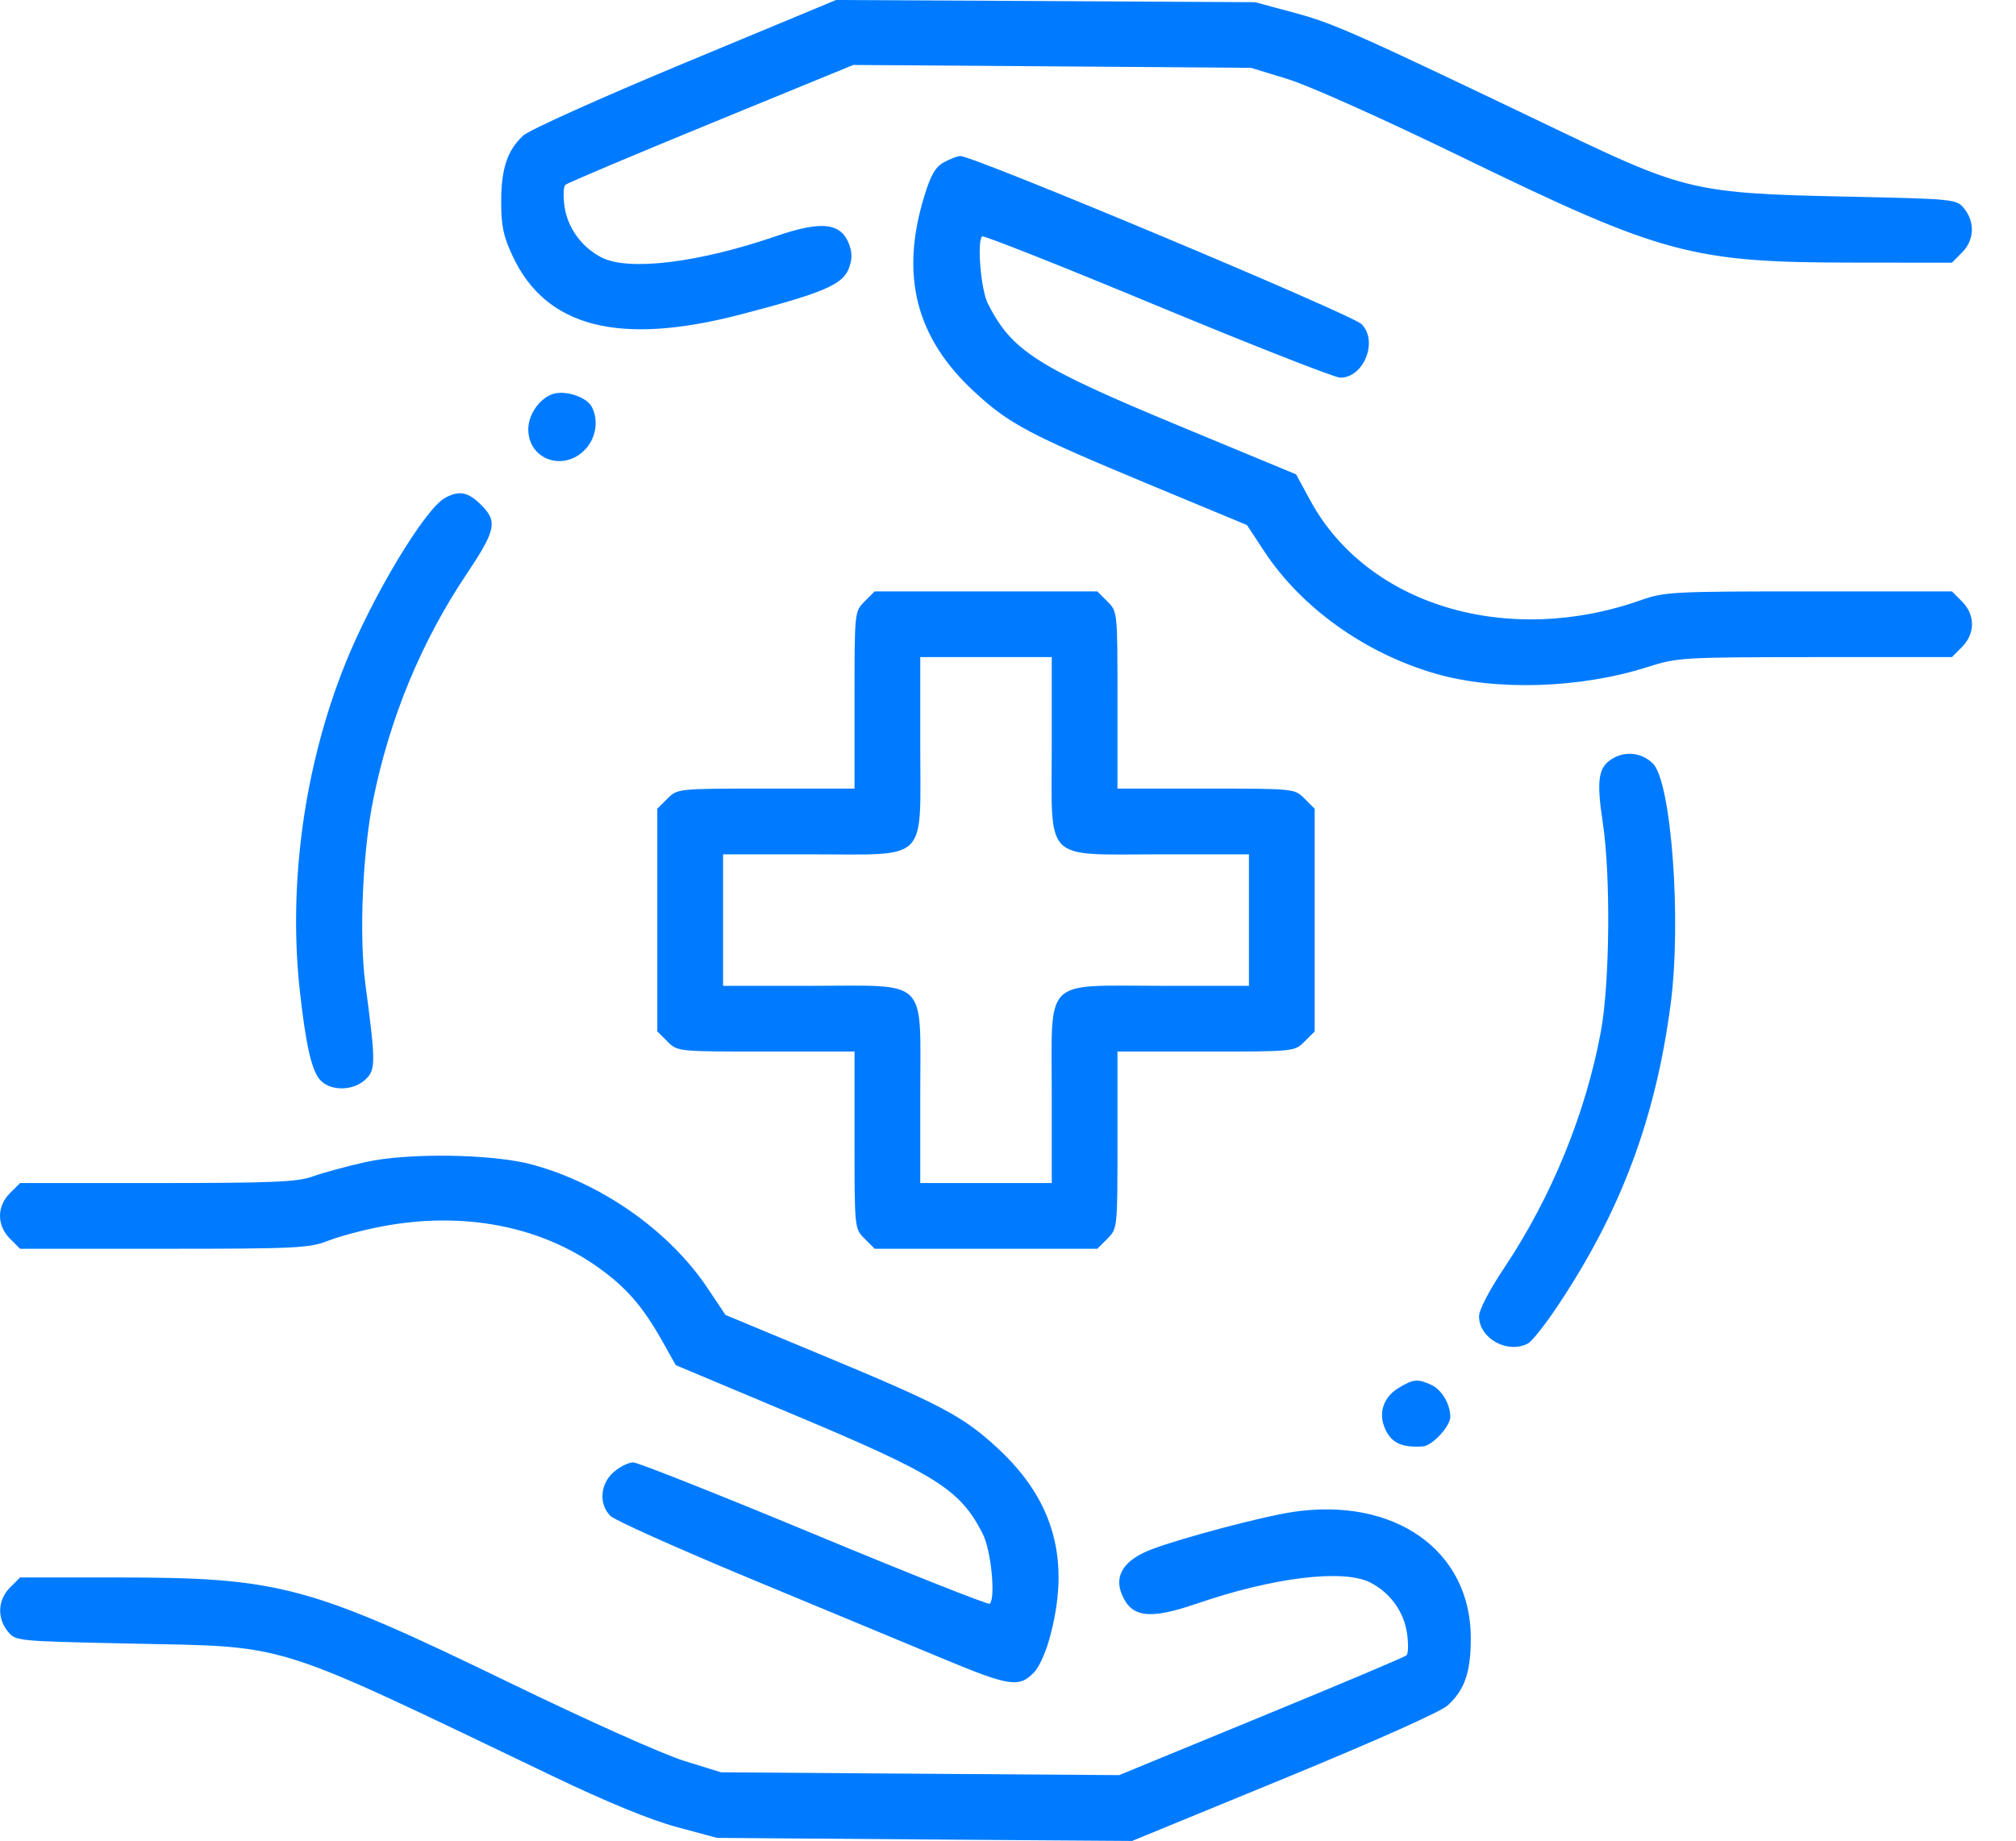 <svg xmlns="http://www.w3.org/2000/svg" fill="none" viewBox="0 0 23 21" height="21" width="23">
<path fill="#007BFF" d="M7.816 0.716C6.852 1.117 6.04 1.482 5.97 1.546C5.787 1.716 5.718 1.922 5.718 2.304C5.718 2.582 5.743 2.697 5.852 2.929C6.233 3.734 7.063 3.946 8.437 3.591C9.369 3.349 9.604 3.251 9.678 3.077C9.721 2.974 9.725 2.895 9.692 2.8C9.602 2.541 9.382 2.513 8.855 2.694C7.969 2.999 7.167 3.096 6.86 2.936C6.636 2.819 6.477 2.601 6.441 2.36C6.424 2.242 6.428 2.129 6.45 2.109C6.473 2.088 7.221 1.772 8.113 1.406L9.735 0.741L12.004 0.757L14.273 0.774L14.694 0.903C14.934 0.977 15.785 1.358 16.663 1.785C18.977 2.909 19.301 2.996 21.177 2.996L22.269 2.997L22.384 2.881C22.524 2.742 22.534 2.535 22.41 2.381C22.32 2.27 22.314 2.27 21.015 2.242C19.367 2.207 19.207 2.17 17.842 1.516C15.463 0.376 15.224 0.27 14.779 0.149L14.319 0.025L11.929 0.012L9.538 0L7.816 0.716ZM10.77 1.851C10.673 1.903 10.62 1.994 10.546 2.235C10.267 3.139 10.447 3.852 11.114 4.468C11.511 4.836 11.736 4.955 13.113 5.528L14.226 5.99L14.428 6.297C14.853 6.939 15.581 7.457 16.382 7.687C17.07 7.885 18.032 7.854 18.796 7.61C19.138 7.501 19.192 7.498 20.708 7.497L22.269 7.497L22.384 7.381C22.536 7.229 22.536 7.014 22.384 6.862L22.269 6.747H20.636C19.094 6.747 18.988 6.752 18.724 6.846C17.198 7.386 15.602 6.907 14.951 5.714L14.787 5.412L13.466 4.864C11.828 4.185 11.544 4.004 11.271 3.465C11.191 3.309 11.144 2.758 11.205 2.697C11.22 2.682 12.12 3.039 13.205 3.49C14.29 3.94 15.229 4.309 15.291 4.309C15.56 4.309 15.726 3.891 15.534 3.698C15.421 3.586 11.1 1.775 10.955 1.78C10.924 1.781 10.84 1.813 10.77 1.851ZM6.345 4.486C6.182 4.512 6.027 4.713 6.027 4.897C6.027 5.247 6.435 5.388 6.681 5.123C6.802 4.992 6.831 4.789 6.75 4.639C6.697 4.54 6.49 4.462 6.345 4.486ZM5.075 5.682C4.844 5.811 4.243 6.811 3.936 7.58C3.47 8.743 3.285 10.089 3.422 11.317C3.491 11.939 3.559 12.229 3.66 12.329C3.781 12.451 4.031 12.445 4.168 12.317C4.288 12.206 4.288 12.128 4.168 11.223C4.095 10.669 4.137 9.711 4.261 9.107C4.45 8.183 4.81 7.316 5.319 6.556C5.657 6.051 5.679 5.951 5.493 5.764C5.34 5.611 5.239 5.591 5.075 5.682ZM9.864 6.862C9.749 6.977 9.749 6.977 9.749 7.987V8.997H8.739C7.729 8.997 7.729 8.997 7.614 9.112L7.499 9.227V10.497V11.767L7.614 11.882C7.729 11.997 7.729 11.997 8.739 11.997H9.749V13.007C9.749 14.016 9.749 14.017 9.864 14.132L9.979 14.247H11.249H12.519L12.634 14.132C12.749 14.017 12.749 14.016 12.749 13.007V11.997H13.759C14.769 11.997 14.769 11.997 14.884 11.882L14.999 11.767V10.497V9.227L14.884 9.112C14.769 8.997 14.769 8.997 13.759 8.997H12.749V7.987C12.749 6.977 12.749 6.977 12.634 6.862L12.519 6.747H11.249H9.979L9.864 6.862ZM10.499 8.507C10.499 9.856 10.608 9.747 9.259 9.747H8.249V10.497V11.247H9.259C10.608 11.247 10.499 11.137 10.499 12.487V13.497H11.249H11.999V12.487C11.999 11.137 11.89 11.247 13.239 11.247H14.249V10.497V9.747H13.239C11.89 9.747 11.999 9.856 11.999 8.507V7.497H11.249H10.499V8.507ZM18.41 8.647C18.234 8.744 18.21 8.887 18.286 9.388C18.377 9.994 18.366 11.207 18.265 11.762C18.093 12.7 17.701 13.657 17.16 14.467C16.99 14.721 16.874 14.944 16.874 15.018C16.874 15.27 17.201 15.451 17.433 15.327C17.479 15.302 17.633 15.107 17.775 14.893C18.492 13.818 18.887 12.764 19.059 11.463C19.186 10.512 19.069 8.918 18.857 8.71C18.735 8.591 18.558 8.566 18.41 8.647ZM4.171 13.258C3.952 13.307 3.68 13.381 3.567 13.422C3.395 13.485 3.111 13.497 1.796 13.497H0.229L0.114 13.612C-0.038 13.764 -0.038 13.979 0.114 14.132L0.229 14.247H1.87C3.384 14.247 3.529 14.239 3.742 14.156C3.869 14.106 4.146 14.032 4.358 13.992C5.279 13.817 6.158 13.984 6.825 14.46C7.147 14.69 7.331 14.902 7.558 15.304L7.71 15.575L9.004 16.118C10.689 16.824 10.95 16.988 11.212 17.499C11.306 17.683 11.361 18.228 11.292 18.297C11.278 18.312 10.377 17.955 9.292 17.504C8.206 17.053 7.275 16.684 7.224 16.684C7.172 16.684 7.072 16.733 7.002 16.794C6.847 16.927 6.829 17.16 6.964 17.295C7.013 17.344 7.718 17.66 8.53 17.998C9.342 18.335 10.339 18.749 10.745 18.918C11.526 19.244 11.63 19.259 11.805 19.071C11.854 19.018 11.929 18.854 11.97 18.706C12.22 17.817 12.034 17.126 11.383 16.523C10.987 16.157 10.743 16.027 9.378 15.46L8.277 15.002L8.073 14.697C7.637 14.044 6.866 13.501 6.069 13.286C5.618 13.164 4.653 13.15 4.171 13.258ZM15.954 15.836C15.791 15.935 15.728 16.106 15.791 16.273C15.861 16.457 15.979 16.518 16.232 16.502C16.34 16.495 16.546 16.274 16.546 16.164C16.546 16.019 16.447 15.853 16.328 15.799C16.172 15.728 16.124 15.733 15.954 15.836ZM14.746 17.25C14.408 17.301 13.498 17.541 13.147 17.673C12.827 17.792 12.707 17.971 12.799 18.191C12.908 18.454 13.115 18.48 13.643 18.299C14.529 17.994 15.331 17.897 15.638 18.057C15.863 18.175 16.015 18.386 16.052 18.632C16.07 18.753 16.067 18.867 16.046 18.886C16.024 18.905 15.278 19.22 14.387 19.586L12.768 20.252L10.497 20.236L8.226 20.22L7.804 20.089C7.567 20.016 6.702 19.629 5.835 19.208C3.518 18.084 3.197 17.997 1.321 17.997L0.229 17.997L0.114 18.112C-0.025 18.251 -0.036 18.458 0.089 18.613C0.178 18.723 0.184 18.723 1.483 18.751C3.331 18.791 3.042 18.7 6.311 20.266C6.925 20.56 7.417 20.762 7.717 20.843L8.179 20.968L10.547 20.986L12.916 21.003L14.649 20.291C15.71 19.854 16.434 19.531 16.517 19.456C16.711 19.278 16.78 19.077 16.78 18.689C16.78 17.689 15.912 17.075 14.746 17.25Z" clip-rule="evenodd" fill-rule="evenodd"></path>
</svg>
